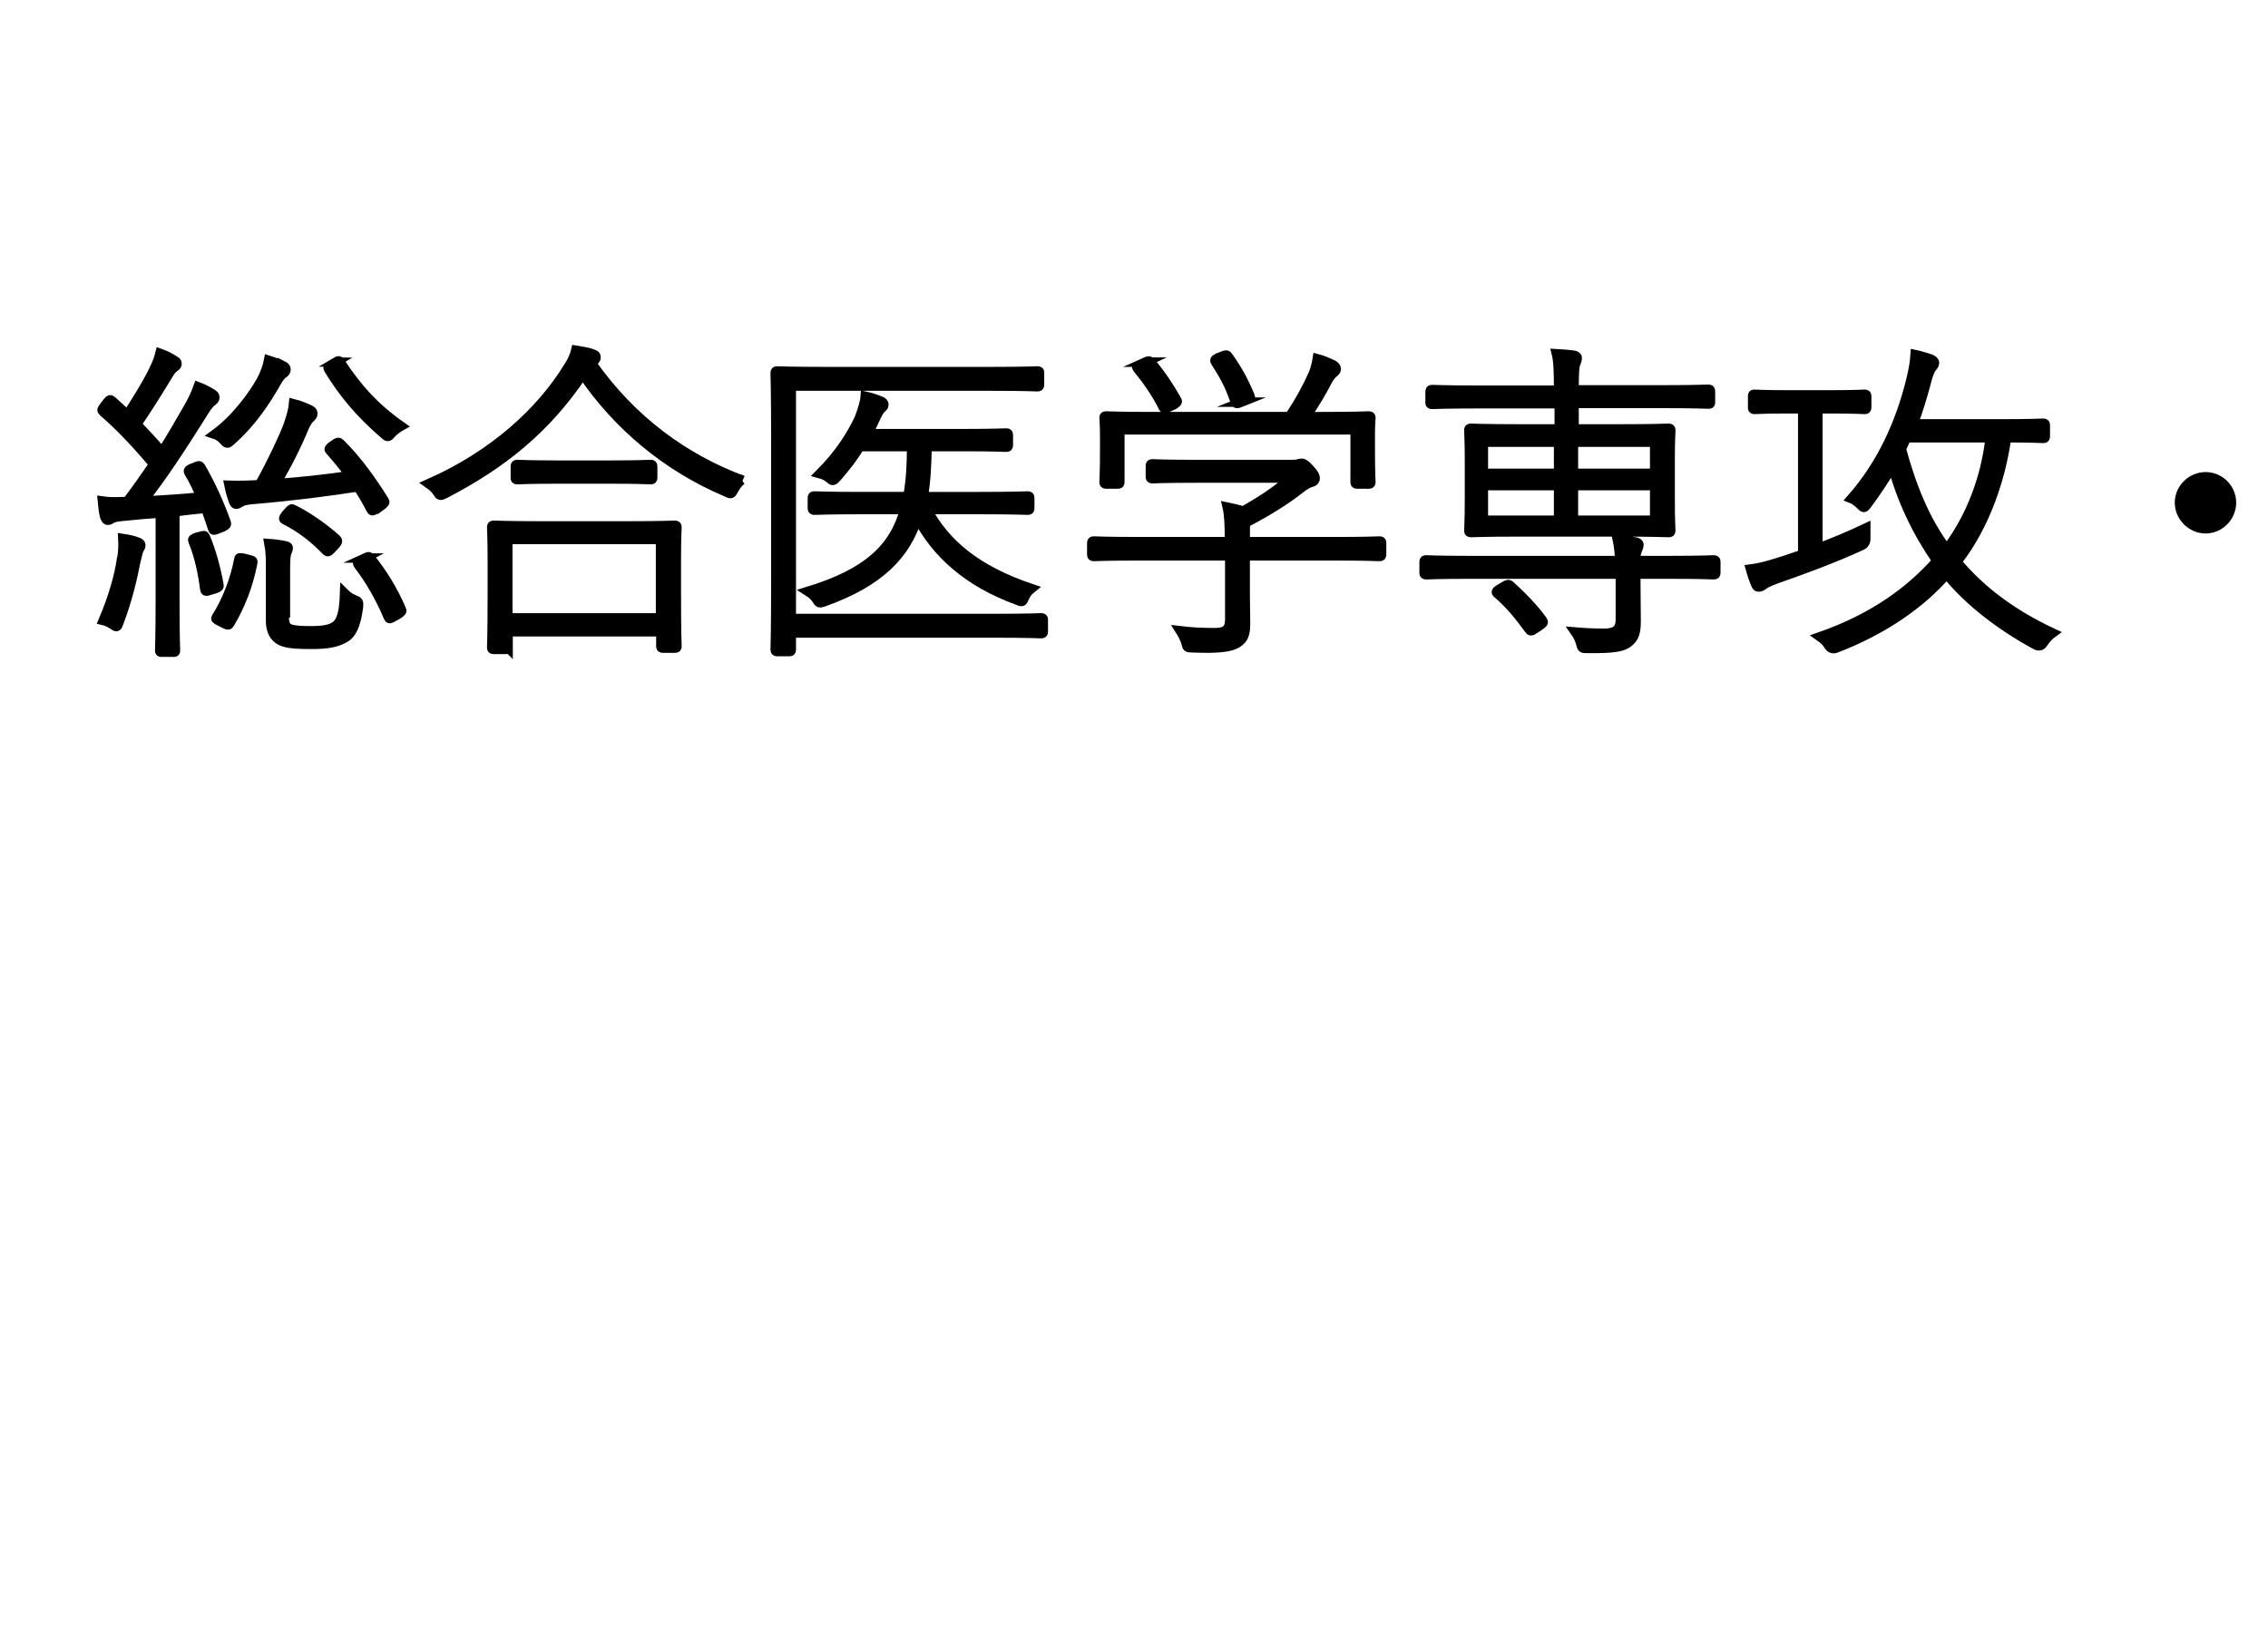 <?xml version="1.0" encoding="UTF-8"?>
<svg id="_レイヤー_2" data-name="レイヤー 2" xmlns="http://www.w3.org/2000/svg" viewBox="0 0 72 52">
  <defs>
    <style>
      .cls-1, .cls-2 {
        stroke-width: 0px;
      }

      .cls-1, .cls-3 {
        fill: none;
      }

      .cls-2 {
        fill: #000;
      }

      .cls-3 {
        stroke: #000;
        stroke-miterlimit: 10;
        stroke-width: .3px;
      }
    </style>
  </defs>
  <g id="_レイヤー_1-2" data-name="レイヤー 1">
    <g>
      <g>
        <g>
          <path class="cls-2" d="M31.57,19.64c1.07,0,1.43-.02,1.48-.02.06,0,.07.01.07.07v.36c0,.06-.01.07-.07.07-.05,0-.41-.02-1.48-.02h-6.45v.52c0,.06-.01.07-.07.07h-.37c-.06,0-.07-.01-.07-.07,0-.05.02-.63.02-2.12v-4.54c0-1.49-.02-2.06-.02-2.11,0-.06.01-.07.07-.07.05,0,.43.02,1.49.02h5.29c1.07,0,1.4-.02,1.47-.02s.07.01.07.07v.36c0,.06-.01.07-.07.07s-.4-.02-1.47-.02h-6.34v7.38h6.45ZM31.12,15.77c1.09,0,1.45-.02,1.5-.02.06,0,.07.01.07.07v.31c0,.06-.01.07-.07.07-.05,0-.41-.02-1.5-.02h-1.69c.58,1.08,1.56,1.92,3.31,2.51-.1.08-.17.17-.22.29-.06.15-.07.14-.22.08-1.57-.57-2.59-1.5-3.17-2.62-.38,1.18-1.21,2.04-2.97,2.67-.15.05-.16.05-.24-.08-.07-.11-.16-.18-.27-.25,1.89-.58,2.73-1.37,3.07-2.6h-1.36c-1.08,0-1.45.02-1.5.02-.06,0-.07-.01-.07-.07v-.31c0-.06.01-.07.07-.07.05,0,.42.02,1.5.02h1.46c.1-.53.12-1.06.12-1.59h-1.64c-.2.32-.43.63-.73.97-.12.13-.13.14-.25.03-.09-.07-.18-.11-.29-.14.64-.64,1.01-1.25,1.25-1.76.11-.3.18-.53.19-.7.19.04.35.1.5.16.04.02.09.05.09.11s-.04.08-.09.13-.11.15-.21.37c-.06.14-.14.29-.22.42h3.07c.96,0,1.28-.02,1.33-.02.06,0,.07.01.07.07v.31c0,.06-.01.07-.07.07-.05,0-.37-.02-1.33-.02h-1.18c-.01.54-.03,1.07-.12,1.59h1.83Z"/>
          <path class="cls-3" d="M31.57,19.64c1.07,0,1.43-.02,1.48-.02.06,0,.07.01.07.07v.36c0,.06-.01.07-.07.07-.05,0-.41-.02-1.48-.02h-6.45v.52c0,.06-.01.07-.07.07h-.37c-.06,0-.07-.01-.07-.07,0-.05.02-.63.02-2.12v-4.54c0-1.49-.02-2.06-.02-2.11,0-.06.01-.07.07-.07.05,0,.43.02,1.49.02h5.29c1.07,0,1.4-.02,1.47-.02s.07.01.07.07v.36c0,.06-.01.07-.07.07s-.4-.02-1.47-.02h-6.34v7.38h6.45ZM31.12,15.77c1.09,0,1.45-.02,1.5-.02.06,0,.07.01.07.07v.31c0,.06-.01.07-.07.07-.05,0-.41-.02-1.5-.02h-1.69c.58,1.08,1.56,1.92,3.31,2.51-.1.08-.17.17-.22.29-.06.15-.07.14-.22.08-1.57-.57-2.59-1.5-3.17-2.62-.38,1.18-1.21,2.04-2.97,2.67-.15.05-.16.05-.24-.08-.07-.11-.16-.18-.27-.25,1.89-.58,2.73-1.37,3.07-2.6h-1.36c-1.08,0-1.45.02-1.5.02-.06,0-.07-.01-.07-.07v-.31c0-.06.01-.07.07-.07.05,0,.42.02,1.5.02h1.46c.1-.53.12-1.06.12-1.59h-1.64c-.2.32-.43.63-.73.97-.12.13-.13.14-.25.03-.09-.07-.18-.11-.29-.14.64-.64,1.01-1.25,1.25-1.76.11-.3.18-.53.19-.7.19.04.35.1.5.16.04.02.09.05.09.11s-.04.08-.09.13-.11.15-.21.37c-.06.14-.14.29-.22.42h3.07c.96,0,1.28-.02,1.33-.02.06,0,.07.01.07.07v.31c0,.06-.01.07-.07.07-.05,0-.37-.02-1.33-.02h-1.18c-.01.54-.03,1.07-.12,1.59h1.83Z"/>
          <path class="cls-2" d="M36.12,17.65c-1.01,0-1.34.02-1.39.02-.06,0-.07-.01-.07-.07v-.35c0-.06.01-.07.07-.07.05,0,.38.02,1.39.02h2.91c0-.52-.01-.84-.07-1.1.2.04.36.08.5.13.57-.32,1.06-.64,1.53-1.05h-3.03c-1,0-1.32.02-1.37.02-.06,0-.07-.01-.07-.07v-.33c0-.06.01-.07.07-.07.05,0,.37.02,1.37.02h2.99c.18,0,.24-.01.27-.02.03-.01.06-.02.11-.02.05,0,.14.06.25.19.13.14.17.21.17.29,0,.06-.05.11-.1.12-.11.03-.19.06-.43.25-.41.32-.96.67-1.67,1.04-.02.08-.02.21-.02.41v.19h2.87c1.01,0,1.34-.02,1.39-.02.06,0,.07.01.07.07v.35c0,.06-.01.07-.07.07-.05,0-.38-.02-1.39-.02h-2.87v1.24c0,.21.01.65.01.91,0,.34-.06.49-.26.62-.16.09-.35.15-.88.16-.15,0-.33,0-.54-.01-.17-.01-.17.01-.21-.16-.04-.13-.11-.27-.18-.38.35.04.64.06,1.08.06.32,0,.49-.07.49-.42v-2.02h-2.91ZM40.94,13.22c.33-.49.57-.94.76-1.37.04-.11.09-.27.12-.46.19.05.36.13.49.19.07.04.11.08.11.13s-.02.07-.06.11c-.06.04-.15.15-.2.24-.2.39-.41.74-.7,1.17h.5c1.06,0,1.43-.02,1.48-.02.07,0,.08.01.08.06s-.02.2-.02.5v.42c0,.93.02,1.06.02,1.11,0,.06-.01.07-.08.07h-.35c-.06,0-.07-.01-.07-.07v-1.65h-7.47v1.65c0,.06-.01.07-.07.07h-.36c-.06,0-.07-.01-.07-.07s.02-.19.02-1.11v-.36c0-.36-.02-.51-.02-.56s.01-.06.07-.06.43.02,1.48.02h4.36ZM36.35,11.5c.11-.05.14-.05.18,0,.33.39.57.75.82,1.19.04.06.04.08-.08.16l-.15.07c-.15.07-.17.07-.2,0-.21-.43-.52-.87-.81-1.22-.04-.05-.03-.06.1-.13l.15-.07ZM39.41,12.77c-.15.06-.17.06-.2-.02-.19-.56-.37-.86-.62-1.25-.04-.06-.03-.08.08-.14l.16-.06c.09-.04.12-.04.16.02.3.42.51.81.69,1.25.03.06.02.07-.12.14l-.15.06Z"/>
          <path class="cls-3" d="M36.12,17.65c-1.01,0-1.34.02-1.39.02-.06,0-.07-.01-.07-.07v-.35c0-.06.01-.07.07-.07.05,0,.38.02,1.39.02h2.91c0-.52-.01-.84-.07-1.1.2.04.36.08.5.13.57-.32,1.06-.64,1.53-1.05h-3.03c-1,0-1.32.02-1.37.02-.06,0-.07-.01-.07-.07v-.33c0-.06.01-.07.07-.07.05,0,.37.02,1.37.02h2.99c.18,0,.24-.01.27-.02.03-.01.06-.02.11-.02.05,0,.14.06.25.19.13.14.17.21.17.29,0,.06-.05.11-.1.12-.11.03-.19.06-.43.25-.41.32-.96.67-1.67,1.04-.02.08-.02.21-.02.41v.19h2.87c1.01,0,1.34-.02,1.39-.02.06,0,.07.01.07.07v.35c0,.06-.01.07-.07.07-.05,0-.38-.02-1.39-.02h-2.87v1.24c0,.21.01.65.01.91,0,.34-.06.49-.26.62-.16.09-.35.15-.88.16-.15,0-.33,0-.54-.01-.17-.01-.17.01-.21-.16-.04-.13-.11-.27-.18-.38.35.04.64.06,1.08.06.32,0,.49-.07.49-.42v-2.02h-2.91ZM40.94,13.22c.33-.49.57-.94.76-1.37.04-.11.09-.27.12-.46.19.05.36.13.49.19.07.04.11.08.11.13s-.02.07-.06.11c-.06.04-.15.15-.2.24-.2.39-.41.74-.7,1.17h.5c1.06,0,1.43-.02,1.48-.02.07,0,.08.01.08.06s-.02.2-.02.5v.42c0,.93.02,1.06.02,1.11,0,.06-.01.07-.08.07h-.35c-.06,0-.07-.01-.07-.07v-1.65h-7.47v1.65c0,.06-.01.07-.07.07h-.36c-.06,0-.07-.01-.07-.07s.02-.19.02-1.11v-.36c0-.36-.02-.51-.02-.56s.01-.06.07-.06.43.02,1.48.02h4.36ZM36.35,11.5c.11-.05.14-.05.18,0,.33.39.57.75.82,1.19.04.06.04.08-.08.16l-.15.07c-.15.07-.17.07-.2,0-.21-.43-.52-.87-.81-1.22-.04-.05-.03-.06.1-.13l.15-.07ZM39.41,12.77c-.15.06-.17.06-.2-.02-.19-.56-.37-.86-.62-1.25-.04-.06-.03-.08.08-.14l.16-.06c.09-.04.12-.04.16.02.3.42.51.81.69,1.25.03.06.02.07-.12.14l-.15.06Z"/>
        </g>
        <g>
          <path class="cls-2" d="M46.66,18.23c-1,0-1.33.02-1.38.02-.06,0-.07-.01-.07-.07v-.33c0-.06.01-.07.07-.07.05,0,.38.02,1.38.02h4.76c-.01-.26-.03-.45-.07-.64.21.01.41.02.57.05.06.01.11.04.11.09s-.03.12-.06.19c-.03.06-.04.15-.04.31h1.09c1,0,1.33-.02,1.38-.02.06,0,.07.01.07.07v.33c0,.06-.01.07-.07.07-.05,0-.38-.02-1.38-.02h-1.09v.24c0,.46.01.89.01,1.26,0,.4-.08.55-.27.69-.17.12-.42.18-1.29.17-.15,0-.16,0-.2-.16-.04-.15-.1-.26-.17-.36.36.03.69.04.9.04.35,0,.53-.1.53-.43v-1.45h-4.76ZM49.48,12.82h-2.58c-1.02,0-1.36.02-1.43.02s-.07-.01-.07-.07v-.32c0-.07.01-.08.07-.08s.4.02,1.43.02h2.58c0-.58-.01-.92-.07-1.16.21.01.39.03.55.05.06.01.11.04.11.08,0,.07-.02.12-.05.19-.04.1-.05.33-.05.83h2.83c1.02,0,1.37-.02,1.43-.02.06,0,.07.01.07.08v.32c0,.06,0,.07-.07.07-.05,0-.4-.02-1.43-.02h-2.83v.81h1.5c1.07,0,1.44-.02,1.5-.02s.07.01.07.07c0,.05-.02.27-.02.95v1.27c0,.68.02.9.02.95,0,.06-.01.07-.07.07s-.43-.02-1.5-.02h-3.27c-1.07,0-1.45.02-1.5.02-.06,0-.07-.01-.07-.07,0-.05.02-.27.02-.95v-1.27c0-.68-.02-.9-.02-.95,0-.06.01-.07.07-.07.05,0,.43.02,1.5.02h1.3v-.81ZM49.48,14.04h-2.39v.99h2.39v-.99ZM47.09,15.42v1.1h2.39v-1.1h-2.39ZM47.76,18.61c.1-.06.13-.06.18-.02.4.36.76.74,1.03,1.11.04.06.03.08-.08.16l-.15.1c-.14.1-.16.08-.2.02-.3-.41-.6-.79-1-1.13-.06-.05-.05-.07.07-.15l.15-.08ZM52.53,15.03v-.99h-2.58v.99h2.58ZM49.95,16.52h2.58v-1.1h-2.58v1.1Z"/>
          <path class="cls-3" d="M46.66,18.23c-1,0-1.33.02-1.38.02-.06,0-.07-.01-.07-.07v-.33c0-.06.01-.07.07-.07.05,0,.38.02,1.38.02h4.76c-.01-.26-.03-.45-.07-.64.21.01.41.02.57.05.06.01.11.04.11.09s-.03.12-.06.19c-.03.06-.04.15-.04.31h1.09c1,0,1.33-.02,1.38-.02.06,0,.07.01.07.07v.33c0,.06-.01.07-.07.07-.05,0-.38-.02-1.38-.02h-1.09v.24c0,.46.01.89.01,1.26,0,.4-.08.55-.27.69-.17.12-.42.18-1.29.17-.15,0-.16,0-.2-.16-.04-.15-.1-.26-.17-.36.36.03.69.04.9.04.35,0,.53-.1.53-.43v-1.45h-4.76ZM49.48,12.82h-2.58c-1.02,0-1.36.02-1.43.02s-.07-.01-.07-.07v-.32c0-.07.01-.08.07-.08s.4.02,1.43.02h2.58c0-.58-.01-.92-.07-1.16.21.01.39.03.55.05.06.01.11.04.11.08,0,.07-.02.12-.05.19-.04.1-.05.33-.05.83h2.83c1.02,0,1.37-.02,1.43-.02.06,0,.07.01.07.08v.32c0,.06,0,.07-.07.07-.05,0-.4-.02-1.43-.02h-2.83v.81h1.5c1.07,0,1.44-.02,1.5-.02s.07.01.07.07c0,.05-.02.27-.02.95v1.27c0,.68.02.9.02.95,0,.06-.01.07-.07.07s-.43-.02-1.5-.02h-3.27c-1.07,0-1.45.02-1.5.02-.06,0-.07-.01-.07-.07,0-.05.02-.27.02-.95v-1.27c0-.68-.02-.9-.02-.95,0-.06.01-.07.07-.07.05,0,.43.02,1.5.02h1.3v-.81ZM49.48,14.04h-2.39v.99h2.39v-.99ZM47.09,15.42v1.1h2.39v-1.1h-2.39ZM47.76,18.61c.1-.06.13-.06.18-.02.4.36.76.74,1.03,1.11.04.06.03.08-.08.16l-.15.1c-.14.1-.16.08-.2.02-.3-.41-.6-.79-1-1.13-.06-.05-.05-.07.07-.15l.15-.08ZM52.53,15.03v-.99h-2.58v.99h2.58ZM49.95,16.52h2.58v-1.1h-2.58v1.1Z"/>
          <path class="cls-2" d="M57.22,12.98h-.41c-.81,0-1.06.02-1.11.02-.06,0-.06-.01-.06-.07v-.34c0-.06,0-.07.06-.07.05,0,.3.02,1.11.02h1.26c.81,0,1.06-.02,1.12-.02s.07.01.07.07v.34c0,.06-.01.07-.07.07s-.31-.02-1.12-.02h-.36v4.43c.49-.18.99-.39,1.52-.64v.31q.01.19-.15.25c-.86.4-1.96.8-2.68,1.05-.31.11-.4.18-.44.21-.04.03-.08.05-.13.05s-.06-.02-.09-.08c-.06-.14-.12-.31-.17-.49.23-.03.44-.07.94-.23.24-.07.47-.16.72-.24v-4.61ZM63.56,13.46c.94,0,1.25-.02,1.3-.02.06,0,.07.01.07.07v.34c0,.06-.01.07-.07.07-.05,0-.33-.02-1.16-.02-.19,1.34-.69,2.78-1.53,3.88l-.05.06c.77.92,1.76,1.66,3.04,2.26-.11.08-.2.18-.29.31q-.09.15-.24.07c-1.11-.6-2.14-1.39-2.83-2.25-.84.96-2.01,1.77-3.51,2.35q-.16.06-.25-.1c-.06-.1-.16-.19-.26-.26,1.69-.59,2.86-1.45,3.71-2.41-.63-.91-1.12-1.93-1.41-3.01-.23.4-.5.8-.8,1.21-.1.13-.11.14-.23.01-.1-.09-.19-.16-.27-.19,1-1.14,1.54-2.44,1.85-3.63.09-.36.15-.63.17-.94.19.04.36.1.49.14.07.03.12.07.12.12,0,.05-.02.08-.06.13-.08.08-.16.32-.21.53-.11.42-.24.84-.4,1.28h2.85ZM60.52,13.9c-.05.12-.11.24-.16.36.31,1.13.73,2.24,1.44,3.18.77-1.01,1.24-2.28,1.38-3.54h-2.66Z"/>
          <path class="cls-3" d="M57.22,12.98h-.41c-.81,0-1.06.02-1.11.02-.06,0-.06-.01-.06-.07v-.34c0-.06,0-.07.06-.07.05,0,.3.02,1.11.02h1.26c.81,0,1.06-.02,1.12-.02s.07.01.07.07v.34c0,.06-.01.07-.07.07s-.31-.02-1.12-.02h-.36v4.43c.49-.18.99-.39,1.52-.64v.31q.01.19-.15.25c-.86.4-1.96.8-2.68,1.05-.31.11-.4.18-.44.21-.04.03-.08.05-.13.05s-.06-.02-.09-.08c-.06-.14-.12-.31-.17-.49.23-.03.44-.07.94-.23.24-.07.47-.16.72-.24v-4.61ZM63.56,13.46c.94,0,1.25-.02,1.3-.02.06,0,.07.01.07.07v.34c0,.06-.01.07-.07.07-.05,0-.33-.02-1.16-.02-.19,1.34-.69,2.78-1.53,3.88l-.05.06c.77.92,1.76,1.66,3.04,2.26-.11.08-.2.18-.29.31q-.09.15-.24.07c-1.11-.6-2.14-1.39-2.83-2.25-.84.96-2.01,1.77-3.51,2.35q-.16.06-.25-.1c-.06-.1-.16-.19-.26-.26,1.69-.59,2.86-1.45,3.71-2.41-.63-.91-1.12-1.93-1.41-3.01-.23.4-.5.8-.8,1.21-.1.13-.11.14-.23.01-.1-.09-.19-.16-.27-.19,1-1.14,1.54-2.44,1.85-3.63.09-.36.15-.63.17-.94.19.04.36.1.49.14.07.03.12.07.12.12,0,.05-.02.08-.06.13-.08.08-.16.32-.21.53-.11.42-.24.84-.4,1.28h2.85ZM60.52,13.9c-.05.12-.11.24-.16.36.31,1.13.73,2.24,1.44,3.18.77-1.01,1.24-2.28,1.38-3.54h-2.66Z"/>
        </g>
        <g>
          <path class="cls-2" d="M70.84,15.96c0,.45-.37.83-.82.83s-.83-.38-.83-.83.38-.82.83-.82.82.37.82.82Z"/>
          <path class="cls-3" d="M70.84,15.96c0,.45-.37.83-.82.83s-.83-.38-.83-.83.38-.82.83-.82.82.37.82.82Z"/>
        </g>
        <g>
          <path class="cls-2" d="M5.1,16.29c-.41.03-.8.06-1.16.1-.25.02-.35.05-.41.09-.03.02-.06.04-.11.04s-.07-.05-.1-.13c-.03-.12-.05-.26-.07-.48.21.03.37.03.62.02.05,0,.11,0,.17-.01.29-.38.57-.78.84-1.18-.52-.61-1.02-1.16-1.61-1.67-.05-.05-.04-.06.04-.17l.1-.13c.07-.08.09-.1.15-.04.17.15.33.3.48.44.29-.44.6-.94.82-1.38.14-.29.18-.41.22-.57.17.06.31.13.43.21.07.04.11.06.11.12s-.03.07-.08.11c-.07.05-.12.11-.18.21-.39.64-.67,1.09-1.02,1.6.27.29.54.57.8.88.29-.44.55-.91.82-1.37.16-.27.25-.48.33-.7.16.06.31.14.44.22.06.04.09.06.09.12s-.03.08-.09.13c-.11.08-.19.21-.37.5-.6.95-1.18,1.85-1.82,2.66.61-.03,1.24-.07,1.85-.13-.12-.26-.24-.53-.39-.77-.03-.06-.03-.08.07-.13l.18-.07c.05-.02.08-.04.12.02.34.59.59,1.15.81,1.76.02.07.01.08-.12.15l-.13.05c-.15.06-.16.06-.18-.01-.07-.22-.15-.44-.22-.64-.33.03-.65.07-.98.11v2.81c0,1.21.02,1.54.02,1.59,0,.06-.01.06-.07.06h-.36c-.06,0-.07,0-.07-.06s.02-.38.02-1.59v-2.77ZM3.87,17.74c.04-.27.04-.44.03-.64.19.03.34.06.43.1.1.03.14.06.14.11s-.02.08-.05.13c-.03.04-.06.19-.11.39-.11.56-.26,1.21-.54,1.95-.05.14-.06.15-.2.05-.08-.05-.2-.11-.29-.13.32-.75.51-1.45.58-1.95ZM6.68,18.74c-.15.05-.17.04-.18-.04-.06-.49-.18-1.06-.37-1.51-.03-.07-.01-.08.12-.13l.12-.03c.11-.03.12-.04.15.03.18.42.34,1,.43,1.51.01.06,0,.08-.11.12l-.16.05ZM8.96,11.6c.08.04.12.07.12.13,0,.06-.03.1-.11.15-.06.05-.13.14-.2.27-.36.63-.79,1.27-1.43,1.84-.12.11-.13.11-.25-.02-.09-.1-.18-.15-.27-.18.67-.49,1.2-1.22,1.47-1.7.11-.2.21-.48.24-.65.19.06.35.13.43.17ZM6.98,19.73c-.14-.07-.14-.08-.11-.13.32-.5.6-1.21.71-1.83.01-.07.02-.07.17-.04l.15.04c.13.03.14.04.12.12-.14.71-.39,1.34-.72,1.9-.04.07-.06.07-.18.01l-.14-.07ZM11.96,16.14c-.14.1-.15.1-.19.02-.12-.23-.25-.46-.41-.7-.97.15-2.05.29-3.34.4-.25.02-.34.06-.4.1-.05.03-.08.05-.12.05-.04,0-.06-.02-.09-.1-.04-.11-.1-.3-.14-.5.31.01.69,0,.97-.02.38-.68.75-1.47.9-1.86.08-.23.16-.48.18-.71.2.05.36.12.49.18.07.03.12.06.12.14,0,.05-.03.08-.08.13-.06.05-.13.16-.18.27-.22.54-.59,1.29-.92,1.82.79-.06,1.58-.14,2.37-.26-.21-.29-.43-.55-.64-.79-.05-.05-.04-.06.05-.14l.12-.08c.07-.05.09-.06.15-.01.53.52,1,1.18,1.4,1.82.03.05.02.06-.07.14l-.15.11ZM9.02,19.53c0,.25.04.39.19.44s.36.06.67.06c.37,0,.59-.04.75-.14.21-.14.29-.44.31-1.05.08.08.16.14.3.2.15.06.15.07.14.23-.08.6-.22.88-.46,1-.25.14-.55.19-1.01.19-.42,0-.69-.01-.91-.08-.19-.06-.41-.23-.41-.67v-1.68c0-.25,0-.51-.05-.77.16.01.37.04.51.07.07.01.1.04.1.07,0,.05-.02.07-.04.13-.03.06-.05.19-.05.52v1.46ZM9.17,16.24c.07-.08.09-.1.15-.06.44.22.92.55,1.35.93.06.06.06.08-.01.17l-.14.15c-.08.08-.11.12-.17.05-.42-.43-.85-.75-1.3-.97-.06-.03-.06-.05.02-.16l.1-.11ZM10.65,11.5c.1-.06.12-.05.15,0,.53.81,1.09,1.44,1.93,2.03-.09.05-.2.13-.29.22-.12.14-.13.14-.25.03-.74-.64-1.28-1.27-1.76-2.06-.03-.05-.02-.06.1-.14l.13-.08ZM11.59,17.72c.11-.05.12-.06.16-.01.39.48.74,1.05.99,1.64.03.06.02.07-.09.15l-.14.08c-.14.08-.15.08-.18.02-.26-.62-.59-1.19-.95-1.66-.04-.05-.04-.07.08-.15l.13-.07Z"/>
          <path class="cls-3" d="M5.1,16.29c-.41.03-.8.06-1.16.1-.25.02-.35.05-.41.09-.03.02-.06.04-.11.04s-.07-.05-.1-.13c-.03-.12-.05-.26-.07-.48.21.03.37.03.62.02.05,0,.11,0,.17-.01.29-.38.57-.78.84-1.18-.52-.61-1.02-1.16-1.61-1.67-.05-.05-.04-.06.04-.17l.1-.13c.07-.08.09-.1.15-.04.17.15.33.3.48.44.29-.44.6-.94.82-1.38.14-.29.18-.41.22-.57.17.06.31.13.43.21.07.04.11.06.11.12s-.03.07-.08.11c-.07.05-.12.11-.18.21-.39.64-.67,1.09-1.02,1.6.27.29.54.57.8.88.29-.44.55-.91.82-1.37.16-.27.25-.48.33-.7.16.06.31.14.44.22.06.04.09.06.09.12s-.03.08-.09.13c-.11.08-.19.21-.37.5-.6.95-1.18,1.85-1.82,2.66.61-.03,1.24-.07,1.85-.13-.12-.26-.24-.53-.39-.77-.03-.06-.03-.08.07-.13l.18-.07c.05-.02.08-.04.12.02.34.59.59,1.15.81,1.76.02.07.01.08-.12.15l-.13.05c-.15.06-.16.06-.18-.01-.07-.22-.15-.44-.22-.64-.33.03-.65.07-.98.11v2.81c0,1.21.02,1.54.02,1.59,0,.06-.01.06-.07.06h-.36c-.06,0-.07,0-.07-.06s.02-.38.02-1.59v-2.77ZM3.87,17.74c.04-.27.04-.44.03-.64.19.03.34.06.43.1.1.03.14.06.14.11s-.02.08-.05.13c-.03.04-.06.19-.11.39-.11.56-.26,1.21-.54,1.95-.05.14-.06.15-.2.05-.08-.05-.2-.11-.29-.13.32-.75.51-1.45.58-1.95ZM6.68,18.74c-.15.05-.17.04-.18-.04-.06-.49-.18-1.06-.37-1.51-.03-.07-.01-.08.12-.13l.12-.03c.11-.03.12-.04.15.03.18.42.34,1,.43,1.51.01.06,0,.08-.11.12l-.16.05ZM8.96,11.6c.08.04.12.07.12.13,0,.06-.03.1-.11.15-.06.05-.13.14-.2.27-.36.63-.79,1.27-1.43,1.84-.12.11-.13.11-.25-.02-.09-.1-.18-.15-.27-.18.67-.49,1.2-1.22,1.47-1.7.11-.2.21-.48.24-.65.19.06.35.13.43.17ZM6.98,19.73c-.14-.07-.14-.08-.11-.13.32-.5.6-1.21.71-1.83.01-.07.02-.07.17-.04l.15.04c.13.03.14.04.12.12-.14.71-.39,1.34-.72,1.9-.04.07-.06.07-.18.01l-.14-.07ZM11.96,16.14c-.14.1-.15.1-.19.02-.12-.23-.25-.46-.41-.7-.97.15-2.05.29-3.34.4-.25.02-.34.06-.4.1-.05.03-.08.05-.12.05-.04,0-.06-.02-.09-.1-.04-.11-.1-.3-.14-.5.31.01.69,0,.97-.02.38-.68.75-1.47.9-1.86.08-.23.16-.48.18-.71.2.05.36.12.49.18.07.03.12.06.12.14,0,.05-.03.08-.08.13-.06.05-.13.16-.18.27-.22.54-.59,1.29-.92,1.82.79-.06,1.58-.14,2.37-.26-.21-.29-.43-.55-.64-.79-.05-.05-.04-.06.05-.14l.12-.08c.07-.05.09-.06.15-.01.53.52,1,1.18,1.4,1.82.03.05.02.06-.07.14l-.15.11ZM9.02,19.53c0,.25.04.39.19.44s.36.06.67.06c.37,0,.59-.04.75-.14.21-.14.29-.44.31-1.05.08.08.16.14.3.2.15.06.15.07.14.23-.08.6-.22.88-.46,1-.25.14-.55.19-1.01.19-.42,0-.69-.01-.91-.08-.19-.06-.41-.23-.41-.67v-1.68c0-.25,0-.51-.05-.77.16.01.37.04.51.07.07.01.1.04.1.07,0,.05-.02.07-.04.13-.03.06-.05.19-.05.52v1.46ZM9.17,16.24c.07-.08.09-.1.15-.06.44.22.92.55,1.35.93.06.06.06.08-.01.17l-.14.15c-.08.08-.11.12-.17.05-.42-.43-.85-.75-1.3-.97-.06-.03-.06-.05.02-.16l.1-.11ZM10.65,11.5c.1-.06.12-.05.15,0,.53.81,1.09,1.44,1.93,2.03-.09.05-.2.13-.29.22-.12.14-.13.14-.25.03-.74-.64-1.28-1.27-1.76-2.06-.03-.05-.02-.06.1-.14l.13-.08ZM11.59,17.72c.11-.05.12-.06.16-.01.39.48.74,1.05.99,1.64.03.06.02.07-.09.15l-.14.08c-.14.08-.15.08-.18.02-.26-.62-.59-1.19-.95-1.66-.04-.05-.04-.07.08-.15l.13-.07Z"/>
          <path class="cls-2" d="M23.55,15.24c-.1.07-.18.18-.25.3-.08.16-.09.16-.25.08-1.85-.78-3.44-2.1-4.55-3.74-1.15,1.73-2.58,2.87-4.38,3.8-.15.07-.16.07-.24-.06-.07-.11-.17-.19-.27-.26,2.09-.92,3.58-2.32,4.42-3.69.15-.23.21-.38.25-.55.19.03.37.06.51.11.09.03.13.05.13.11,0,.04,0,.07-.06.11-.04.02-.06.05-.09.07,1.29,1.84,2.96,3.04,4.8,3.73ZM16.12,20.56c0,.05-.01.06-.07.06h-.37c-.06,0-.07-.01-.07-.06,0-.06.02-.3.02-1.82v-.84c0-.84-.02-1.1-.02-1.15,0-.06.01-.07.07-.07s.42.02,1.46.02h2.82c1.03,0,1.39-.02,1.45-.02.07,0,.08.01.08.07,0,.05-.02.31-.02,1.01v.94c0,1.52.02,1.75.02,1.81,0,.06,0,.07-.08.07h-.36c-.06,0-.07-.01-.07-.07v-.45h-4.85v.51ZM20.97,19.62v-2.49h-4.85v2.49h4.85ZM19.39,14.77c.91,0,1.2-.02,1.26-.02.06,0,.07.01.07.07v.34c0,.06-.01.07-.07.07-.05,0-.35-.02-1.26-.02h-1.7c-.91,0-1.19.02-1.26.02s-.07-.01-.07-.07v-.34c0-.06.01-.07.07-.07s.35.02,1.26.02h1.7Z"/>
          <path class="cls-3" d="M23.55,15.24c-.1.07-.18.18-.25.3-.08.16-.09.16-.25.08-1.85-.78-3.44-2.1-4.55-3.74-1.15,1.73-2.58,2.87-4.38,3.8-.15.07-.16.07-.24-.06-.07-.11-.17-.19-.27-.26,2.09-.92,3.58-2.32,4.42-3.69.15-.23.21-.38.25-.55.19.03.37.06.51.11.09.03.13.05.13.11,0,.04,0,.07-.06.11-.04.02-.06.05-.09.07,1.29,1.84,2.96,3.04,4.8,3.73ZM16.12,20.56c0,.05-.01.06-.07.06h-.37c-.06,0-.07-.01-.07-.06,0-.06.02-.3.02-1.82v-.84c0-.84-.02-1.1-.02-1.15,0-.06.01-.07.07-.07s.42.02,1.46.02h2.82c1.03,0,1.39-.02,1.45-.02.07,0,.08.01.08.07,0,.05-.02.31-.02,1.01v.94c0,1.52.02,1.75.02,1.81,0,.06,0,.07-.08.07h-.36c-.06,0-.07-.01-.07-.07v-.45h-4.85v.51ZM20.97,19.62v-2.49h-4.85v2.49h4.85ZM19.39,14.77c.91,0,1.2-.02,1.26-.02.06,0,.07.01.07.07v.34c0,.06-.01.07-.07.07-.05,0-.35-.02-1.26-.02h-1.7c-.91,0-1.19.02-1.26.02s-.07-.01-.07-.07v-.34c0-.06.01-.07.07-.07s.35.02,1.26.02h1.7Z"/>
        </g>
      </g>
      <rect class="cls-1" width="72" height="52"/>
    </g>
  </g>
</svg>